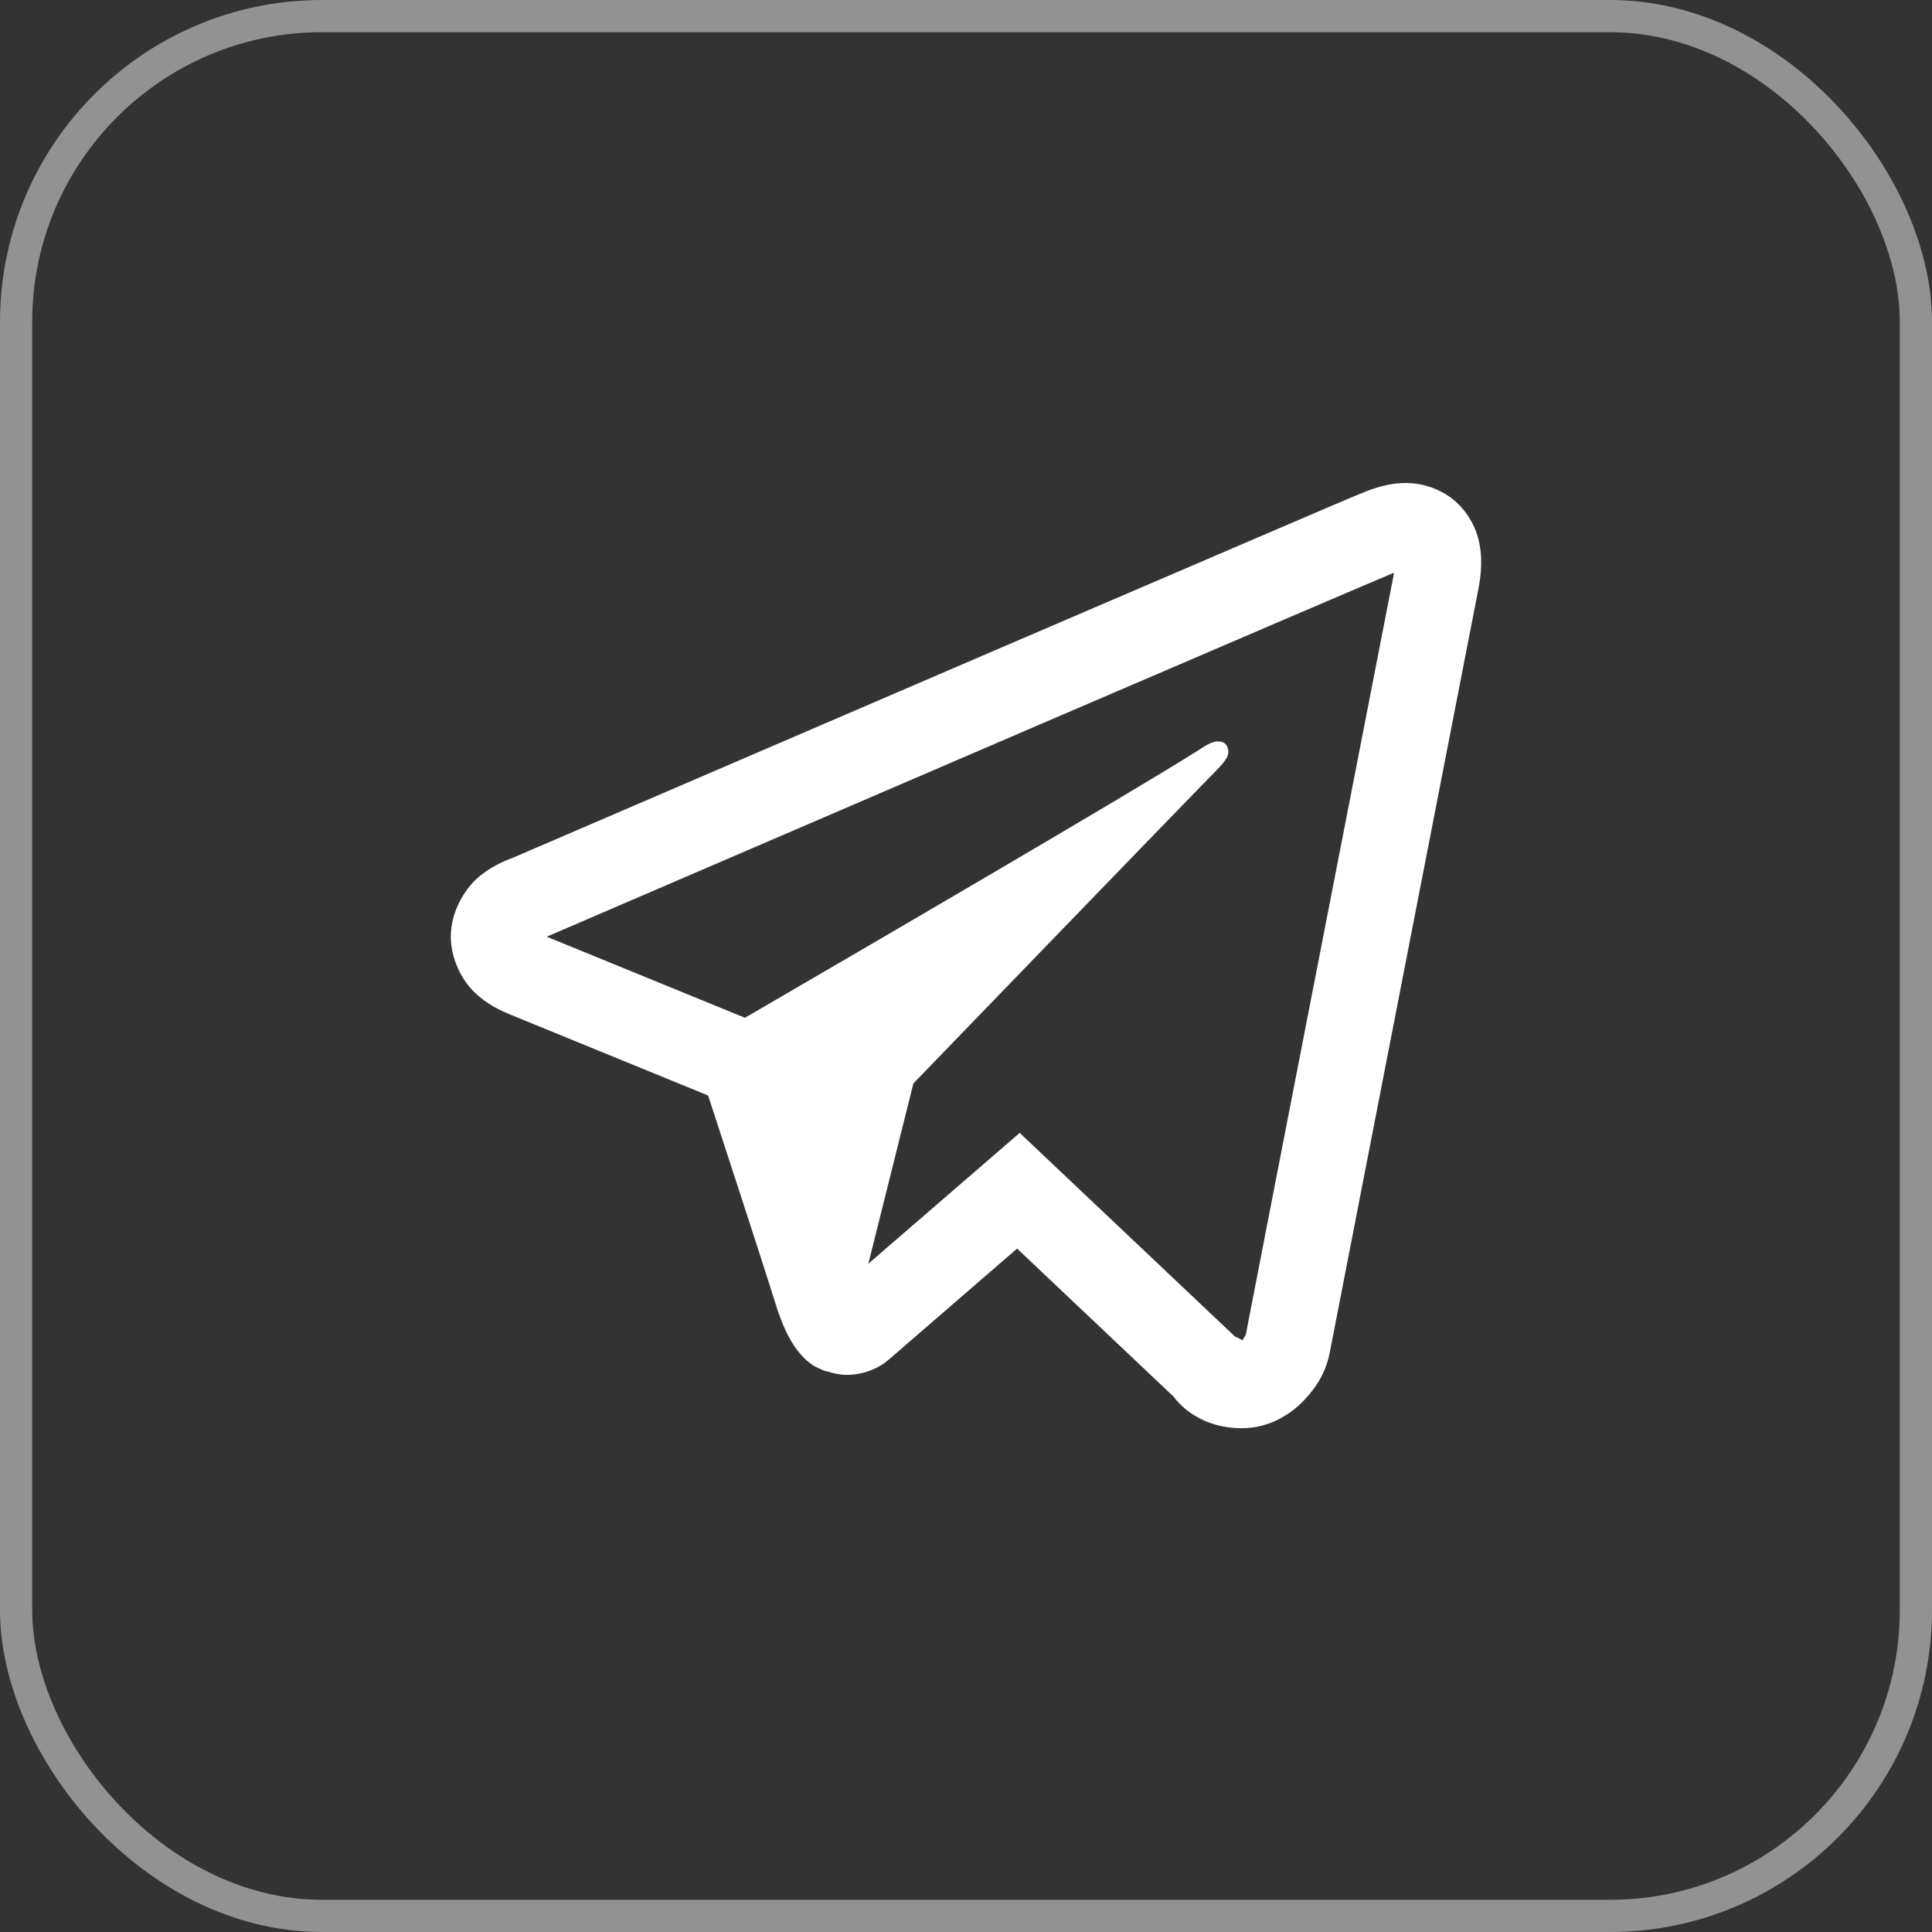 <?xml version="1.0" encoding="UTF-8"?> <svg xmlns="http://www.w3.org/2000/svg" width="60" height="60" viewBox="0 0 60 60" fill="none"><rect x="0" y="0" width="60" height="60" fill="#333333" stroke="none"/> <path d="M43.536 15.002C43.103 15.022 42.699 15.148 42.344 15.292C42.011 15.425 40.739 15.971 38.735 16.831C36.729 17.691 34.073 18.831 31.241 20.049C25.575 22.485 19.205 25.228 15.943 26.632C15.82 26.684 15.392 26.821 14.937 27.176C14.483 27.53 14 28.265 14 29.084C14 29.745 14.315 30.401 14.711 30.793C15.107 31.184 15.526 31.378 15.885 31.524C17.188 32.056 21.228 33.709 21.991 34.022C22.26 34.844 23.722 39.318 24.061 40.414C24.285 41.138 24.498 41.591 24.775 41.95C24.914 42.13 25.075 42.288 25.27 42.411C25.348 42.461 25.433 42.499 25.52 42.534L25.525 42.536C25.545 42.544 25.562 42.558 25.582 42.565C25.62 42.578 25.646 42.58 25.697 42.591C25.9 42.657 26.105 42.698 26.288 42.698C27.068 42.698 27.546 42.268 27.546 42.268L27.574 42.247L31.587 38.776L36.454 43.38C36.522 43.477 37.161 44.354 38.571 44.354C39.407 44.354 40.071 43.934 40.498 43.487C40.924 43.04 41.189 42.57 41.302 41.979V41.977C41.408 41.418 45.893 18.393 45.893 18.393L45.885 18.424C46.016 17.825 46.051 17.267 45.906 16.716C45.761 16.165 45.379 15.638 44.906 15.354C44.433 15.07 43.97 14.983 43.536 15.002ZM43.286 17.789C43.28 17.828 43.291 17.808 43.281 17.854L43.279 17.869L43.276 17.885C43.276 17.885 38.846 40.616 38.683 41.482C38.694 41.416 38.64 41.546 38.584 41.625C38.504 41.57 38.341 41.5 38.341 41.5L38.315 41.471L31.668 35.183L26.968 39.245L28.366 33.647C28.366 33.647 37.107 24.599 37.633 24.072C38.057 23.651 38.146 23.504 38.146 23.358C38.146 23.164 38.045 23.023 37.818 23.023C37.614 23.023 37.34 23.221 37.193 23.314C35.282 24.532 26.895 29.421 23.135 31.608C22.537 31.363 18.386 29.664 16.979 29.09C16.989 29.085 16.986 29.087 16.997 29.082C20.261 27.678 26.628 24.935 32.292 22.499C35.125 21.281 37.783 20.14 39.787 19.281C41.76 18.435 43.131 17.852 43.286 17.789Z" fill="white"></path> <rect x="0.5" y="0.5" width="59" height="59" rx="9.5" stroke="#929292"></rect> </svg> 